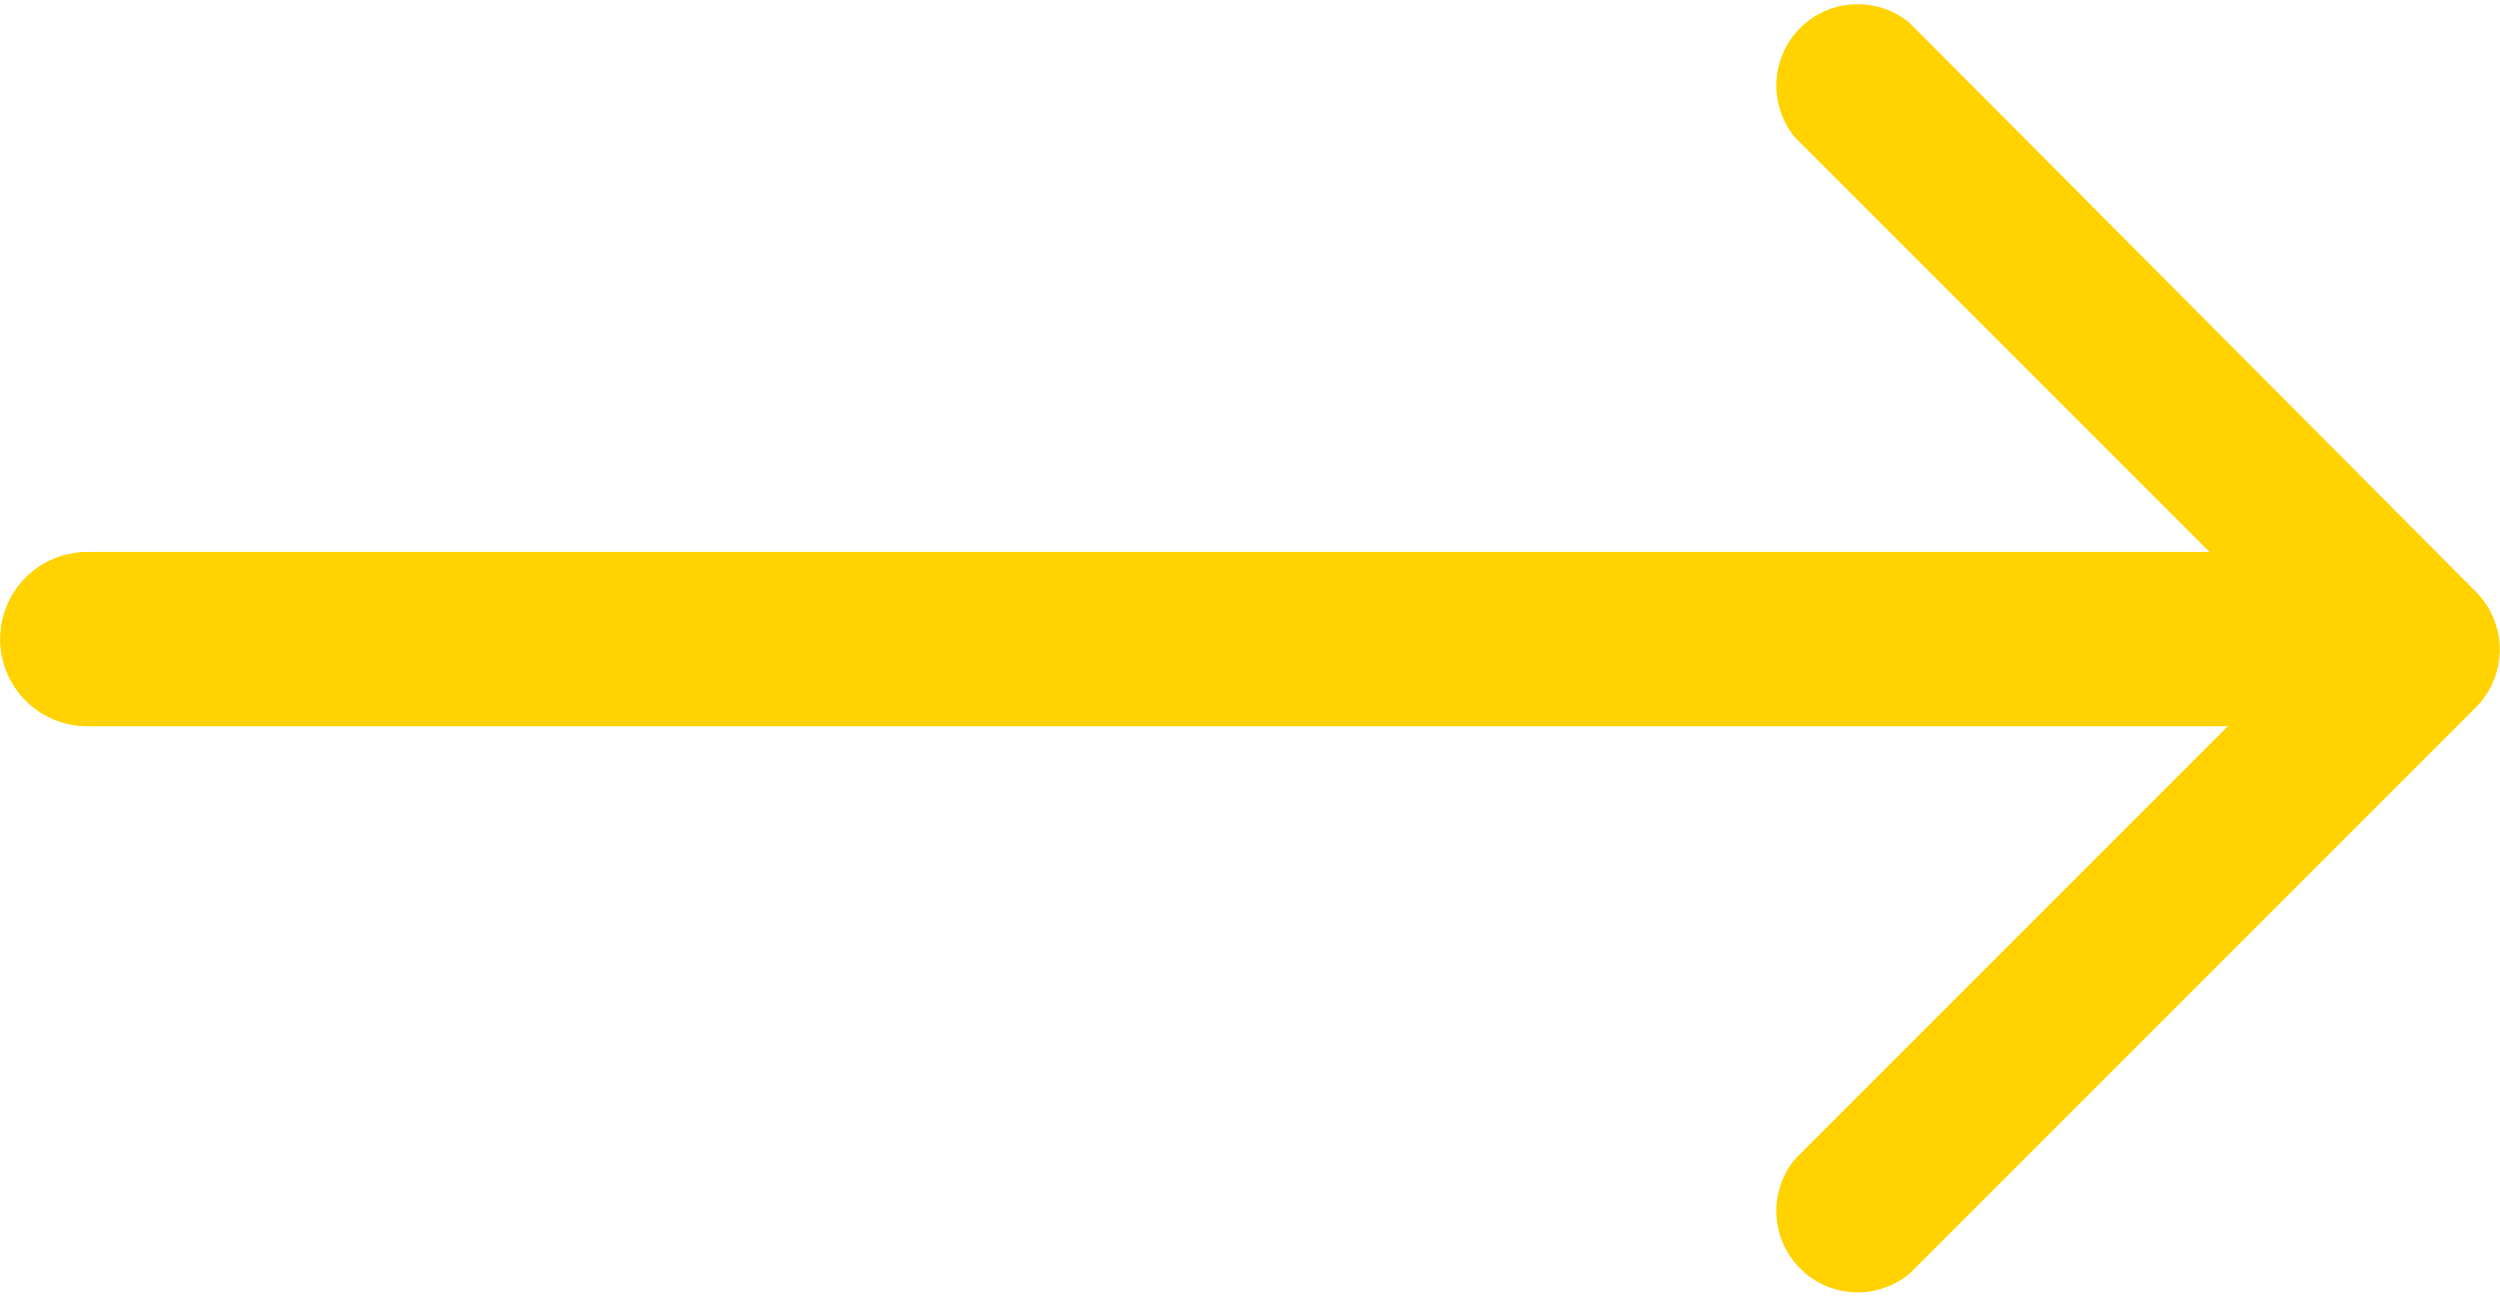<svg xmlns="http://www.w3.org/2000/svg" width="21.515" height="11.16"><path d="M21.314 6.081l-4.878 4.878a.7.7 0 01-.986-.986l4.394-4.394-4.394-4.394a.7.7 0 01.986-.986l4.878 4.9a.706.706 0 010 .982z" fill="#ffd200" fill-rule="evenodd"/><path d="M20.62 5.5H.751" fill="none" stroke="#ffd200" stroke-linecap="round" stroke-width="1.5"/></svg>